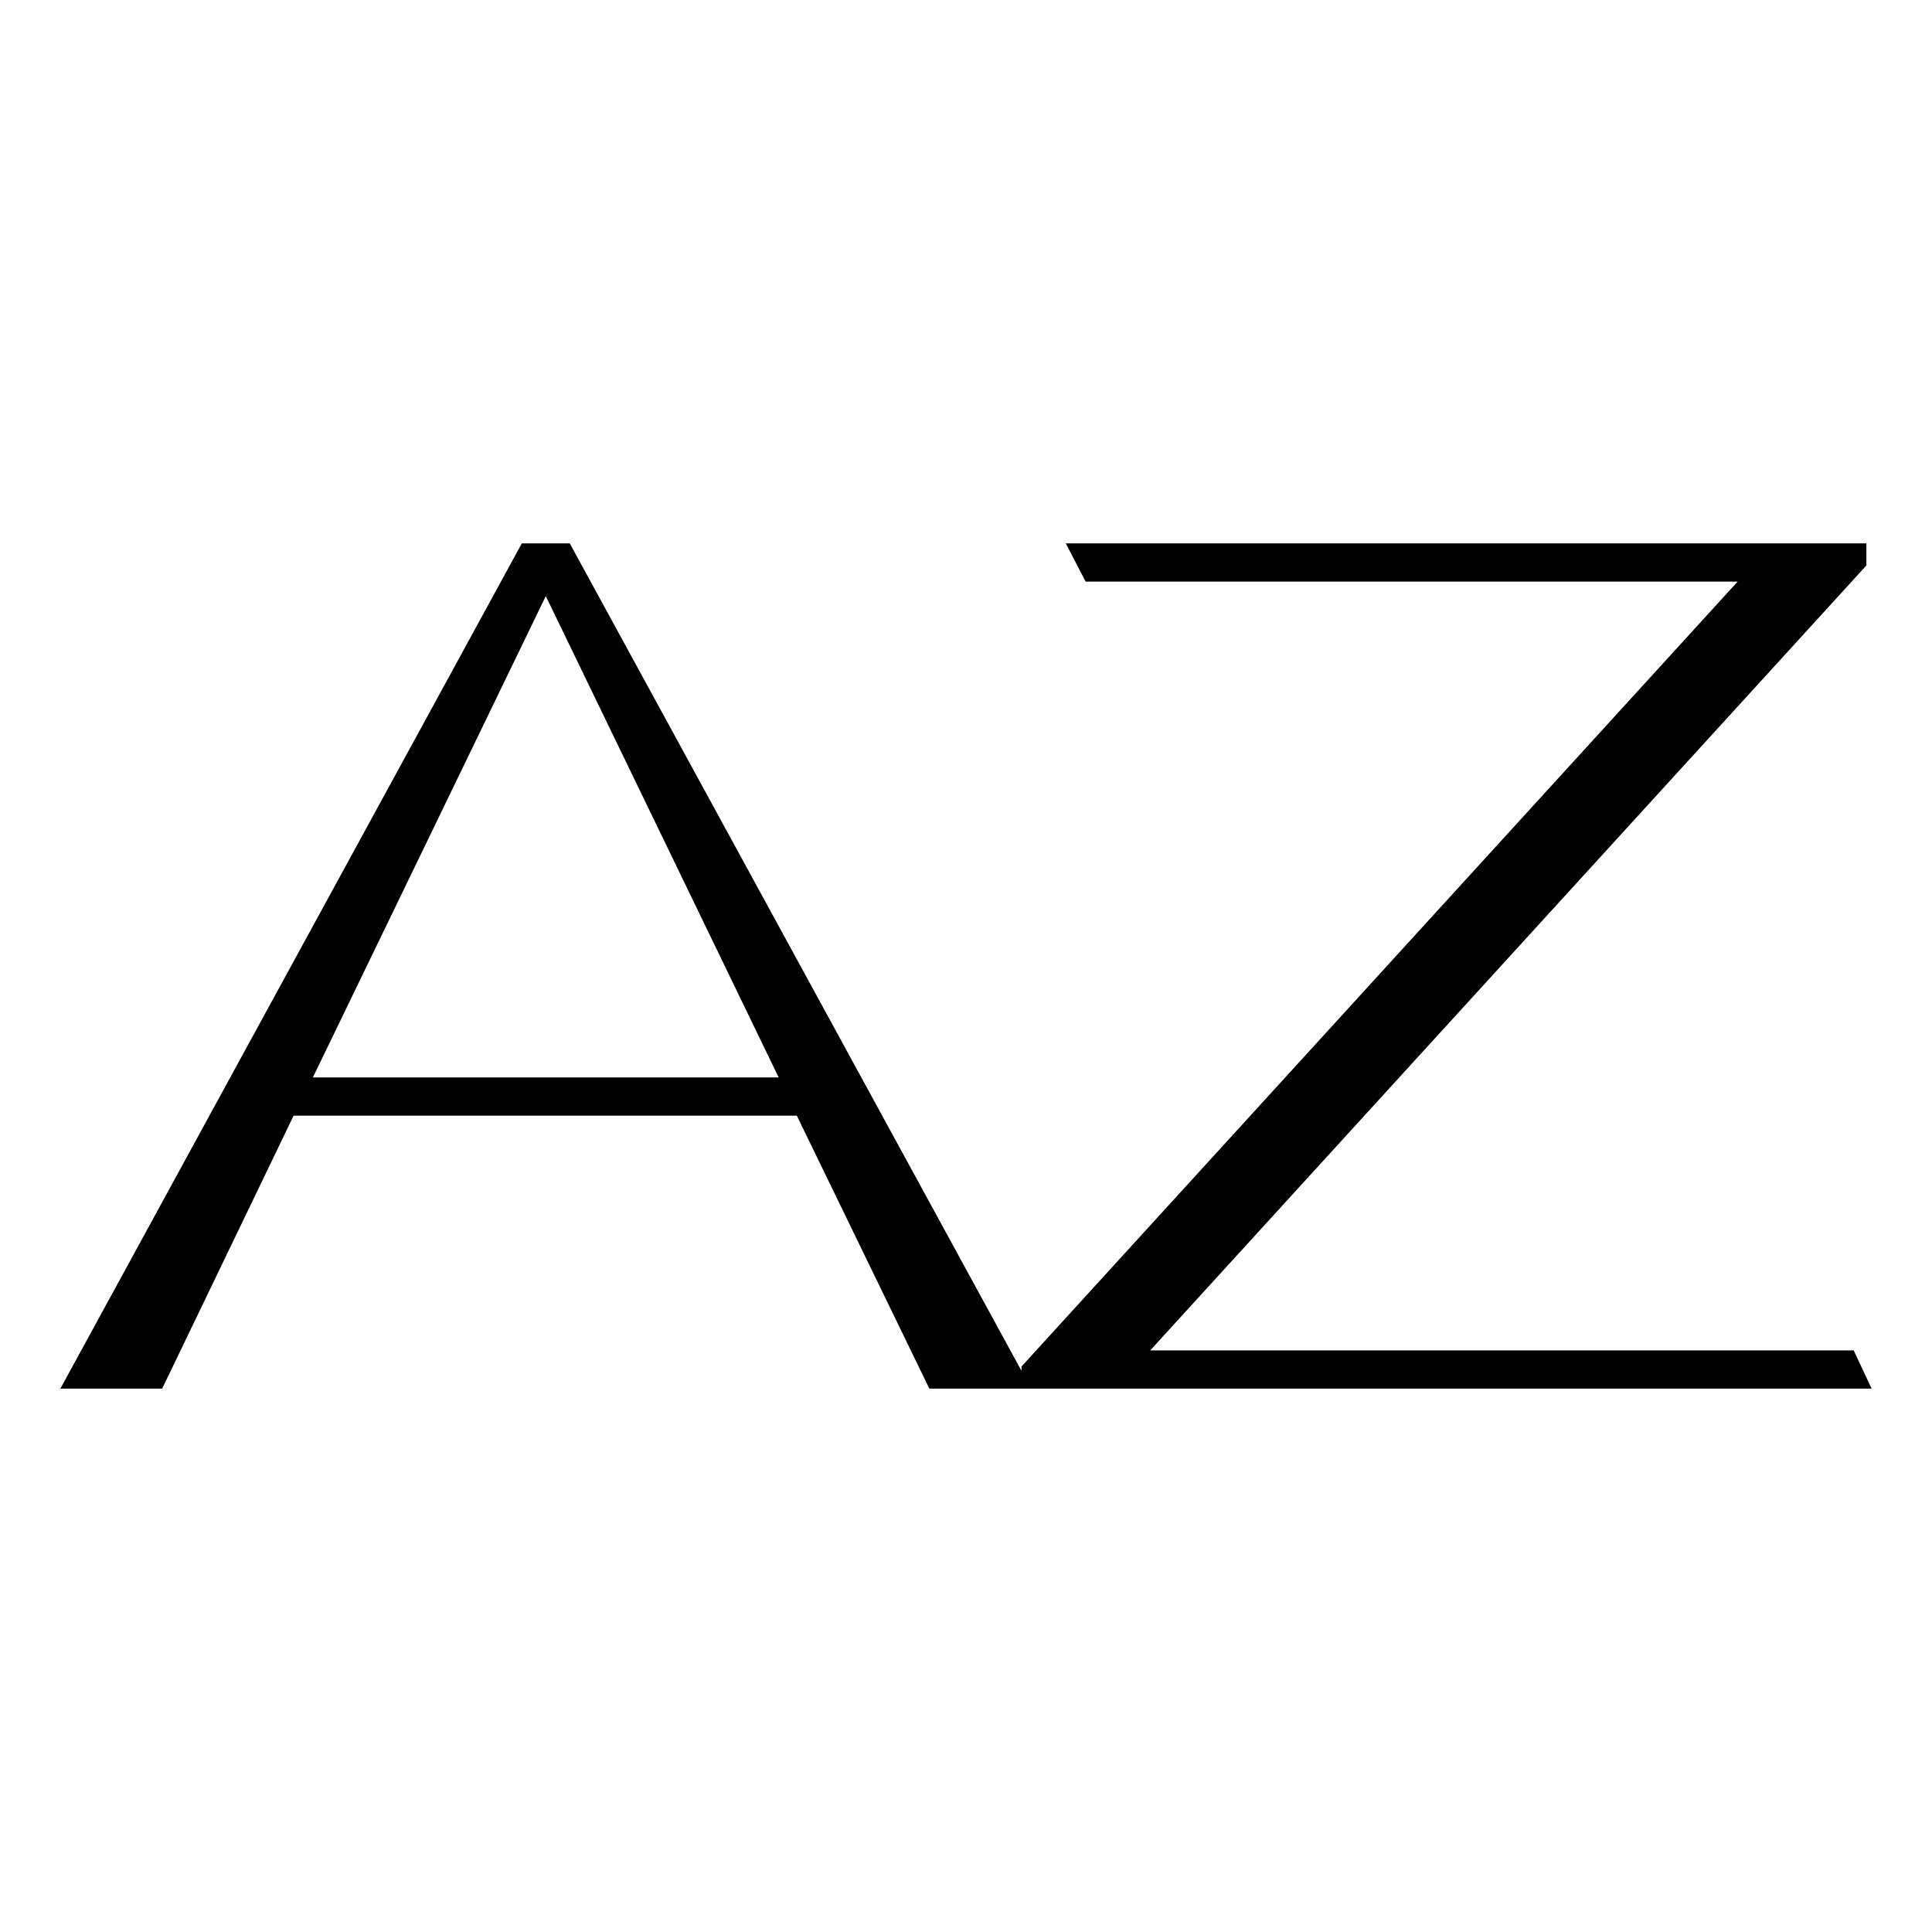 <?xml version="1.0" encoding="UTF-8"?> <svg xmlns="http://www.w3.org/2000/svg" width="32" height="32" viewBox="0 0 32 32" fill="none"><rect width="32" height="32" fill="white"></rect><path d="M12.897 17.846H5.182L9.04 9.873L12.897 17.845V17.846ZM30.704 22.367H19.051L30.882 9.4L30.913 9.366V9H17.653L17.981 9.633H28.781L16.919 22.634V22.705L9.437 9H8.643L1 23H2.686L4.863 18.479H13.198L15.393 23H31L30.703 22.367H30.704Z" fill="black"></path></svg> 